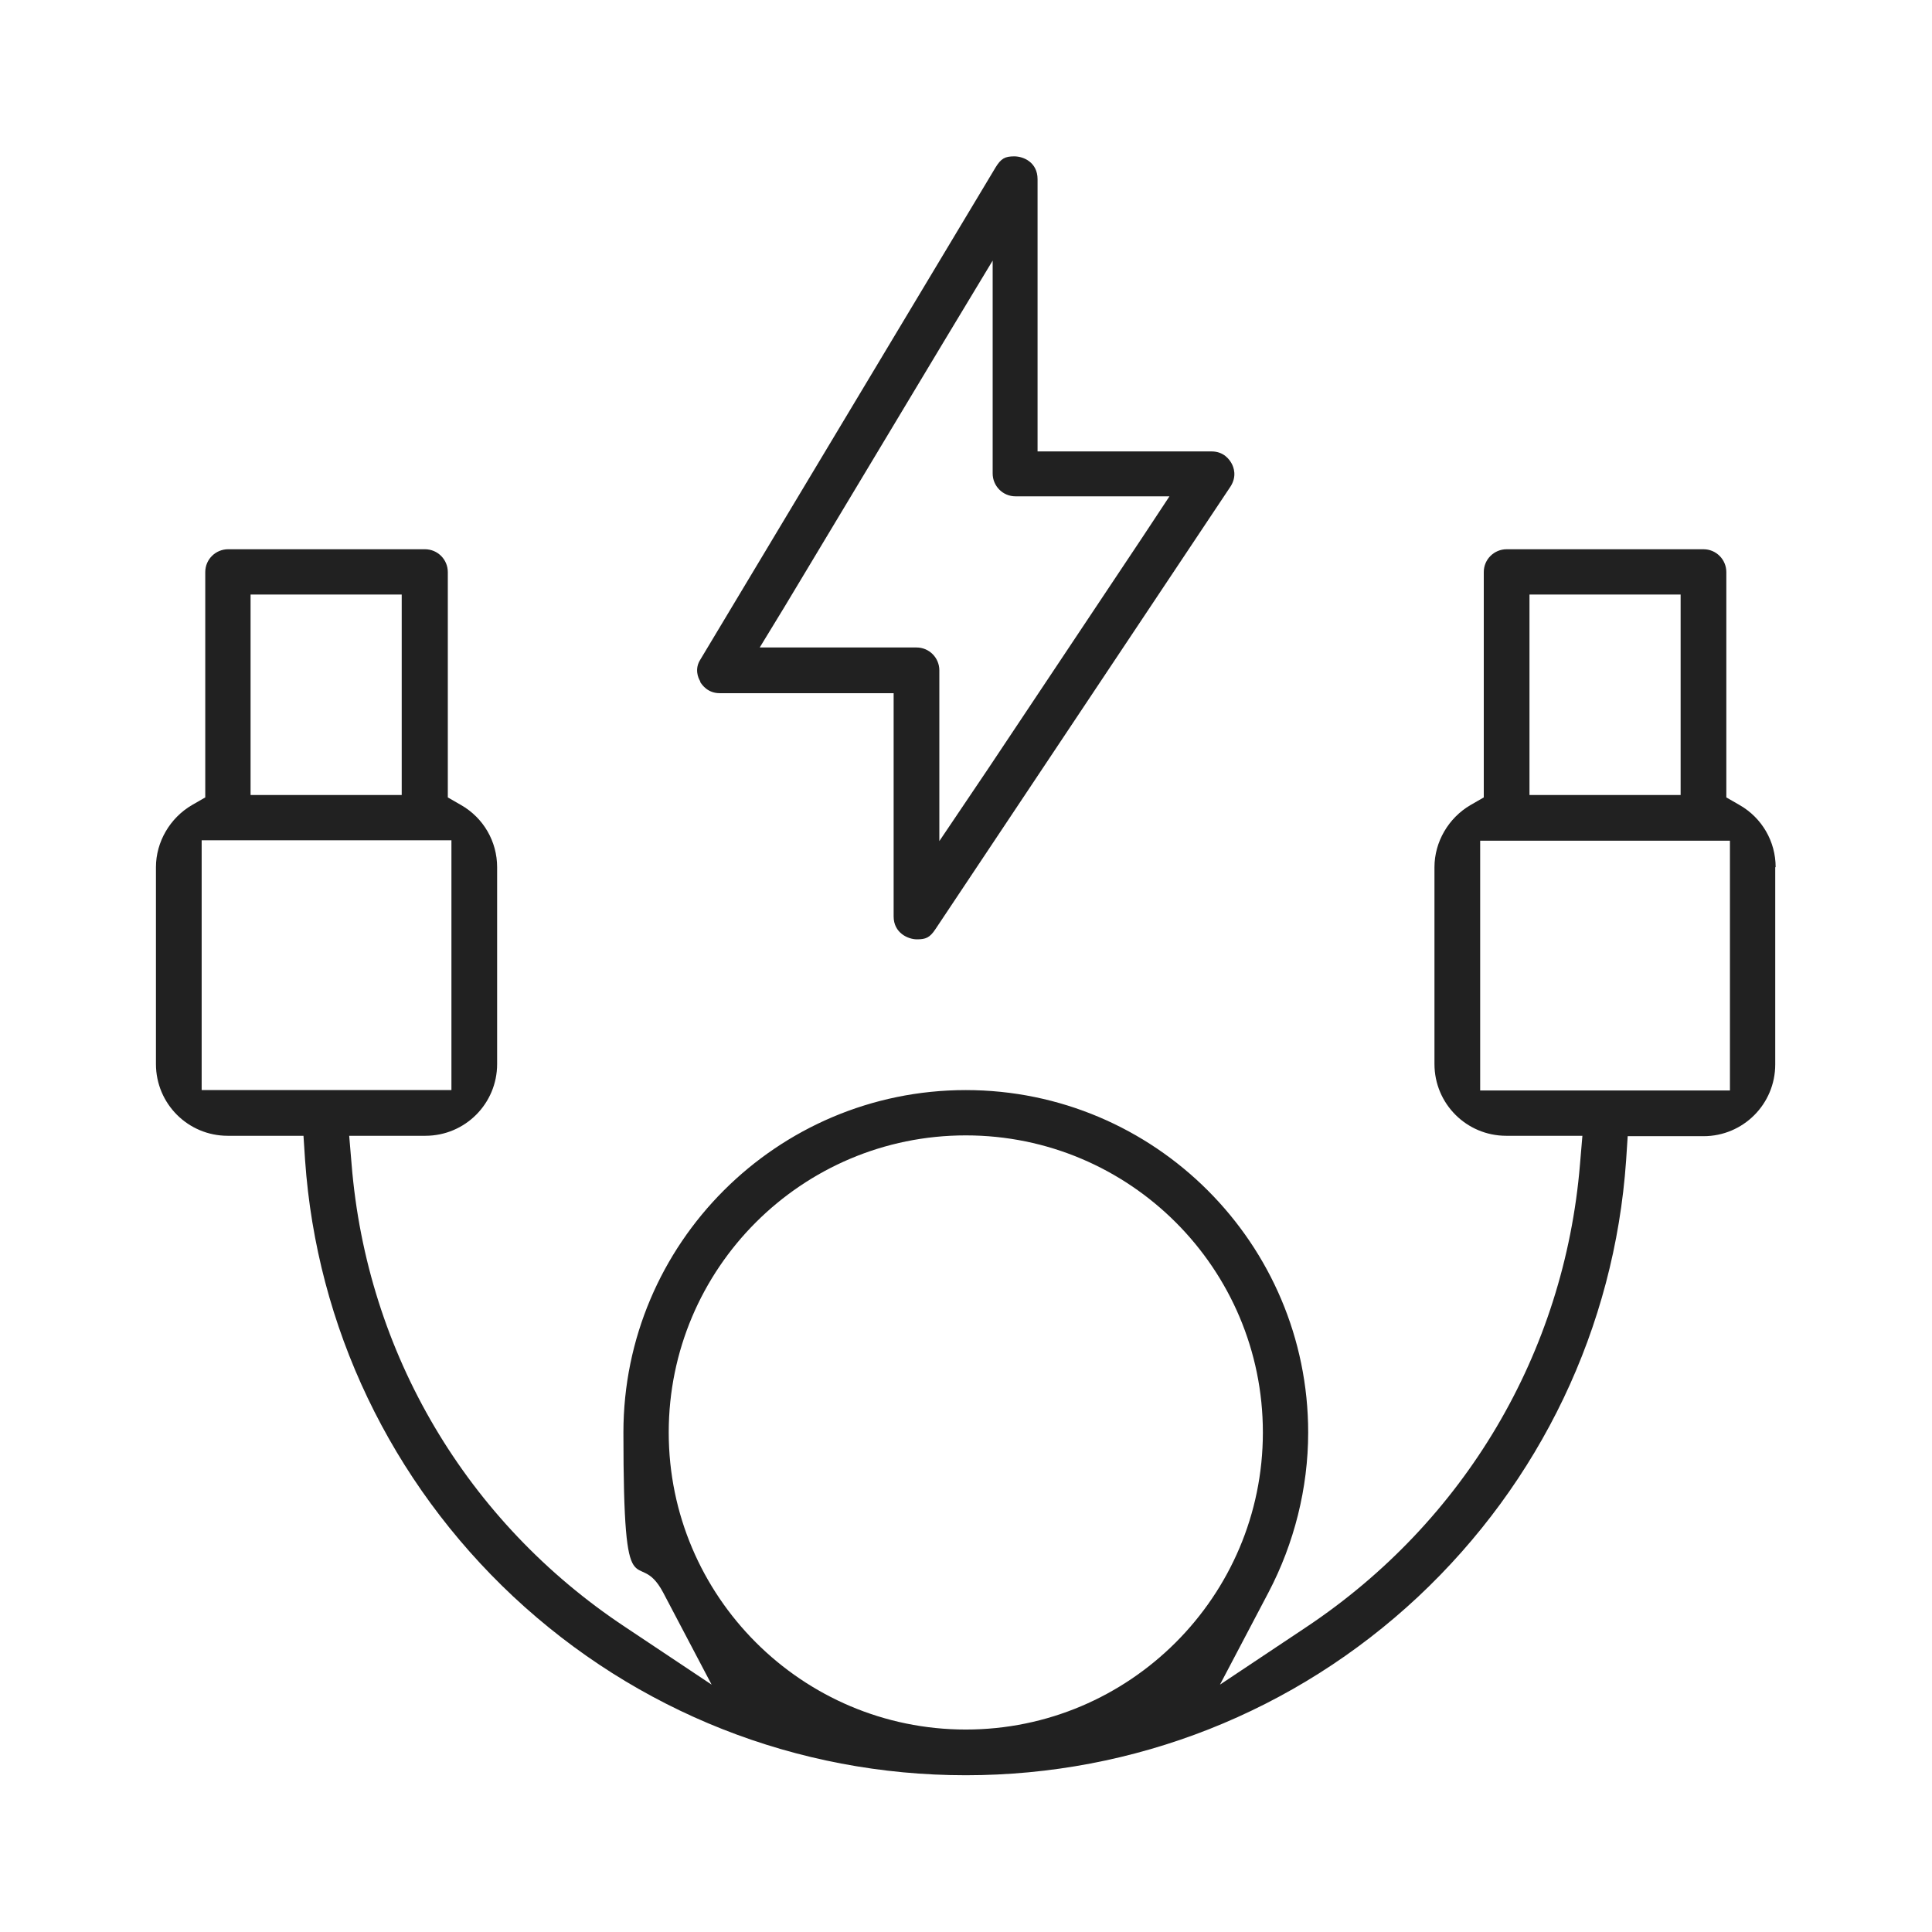<?xml version="1.0" encoding="UTF-8"?> <svg xmlns="http://www.w3.org/2000/svg" version="1.1" viewBox="0 0 481.9 481.9"><defs><style> .cls-1 { fill: #212121; } </style></defs><g><g id="_Слой_1" data-name="Слой_1"><g><path class="cls-1" d="M442.9,216.3c0-6.4-3.4-12.3-9-15.5l-3.3-1.9v-56.2c0-3.1-2.5-5.7-5.7-5.7h-49.1c-3.1,0-5.7,2.5-5.7,5.7v56.2l-3.3,1.9c-5.5,3.2-9,9.2-9,15.5v49.1c0,9.9,8,17.9,17.9,17.9h19l-.6,7.1c-3.9,47.1-28.8,89.1-68.2,115.4l-21.6,14.4,12.1-23c6.4-12.2,9.9-26,9.9-39.9,0-47.1-38.3-85.4-85.4-85.4s-85.4,38.3-85.4,85.4,3.4,27.7,9.9,39.9l12.1,23-21.6-14.4c-39.5-26.2-64.4-68.3-68.2-115.4l-.6-7.1h19c9.9,0,17.9-8,17.9-17.9v-49.1c0-6.4-3.4-12.3-9-15.5l-3.3-1.9v-56.2c0-3.1-2.5-5.7-5.7-5.7h-49.1c-3.1,0-5.7,2.5-5.7,5.7v56.2l-3.3,1.9c-5.5,3.2-9,9.2-9,15.5v49.1c0,9.9,8,17.9,17.9,17.9h18.9l.4,6.1c2.9,41.6,21.4,80.2,51.9,108.8,30.8,28.8,70.8,44.6,112.9,44.6s82.1-15.8,112.8-44.5c30.5-28.6,49-67.2,51.9-108.8l.4-6.1h18.9c9.9,0,17.9-8,17.9-17.9v-49.2h0ZM62.5,191.7v-43.4h37.7v50h-37.7v-6.6ZM56.9,271.9h-6.6v-62.3h62.3v62.3h-55.7ZM240.9,431.4c-40.8,0-74.1-33.2-74.1-74.1s33.2-74.1,74.1-74.1,74.1,33.2,74.1,74.1-33.3,74.1-74.1,74.1ZM381.5,191.7v-43.4h37.7v50h-37.7v-6.6ZM431.5,216.3v55.7h-62.3v-62.3h62.3v6.6Z"></path><path class="cls-1" d="M174.6,170c.5.9,2,2.9,4.9,2.9h43.4v55.7c0,4.1,3.6,5.7,5.8,5.7s3.2-.4,4.6-2.5l73.6-110.4c1.7-2.6.8-4.9.3-5.8s-1.9-3-5-3h-43.4V44.7c0-4.2-3.5-5.7-5.8-5.7s-3.3.5-4.7,2.8l-73.6,122.7c-1.5,2.3-.6,4.6,0,5.5ZM195.6,151.5l39.7-66.1,12.3-20.4v53.1c0,3.1,2.5,5.7,5.7,5.7h38.4l-6.8,10.3-38.4,57.6-12.2,18.1v-42.6c0-3.1-2.5-5.7-5.7-5.7h-39.1l6.1-10Z"></path></g></g></g></svg> 